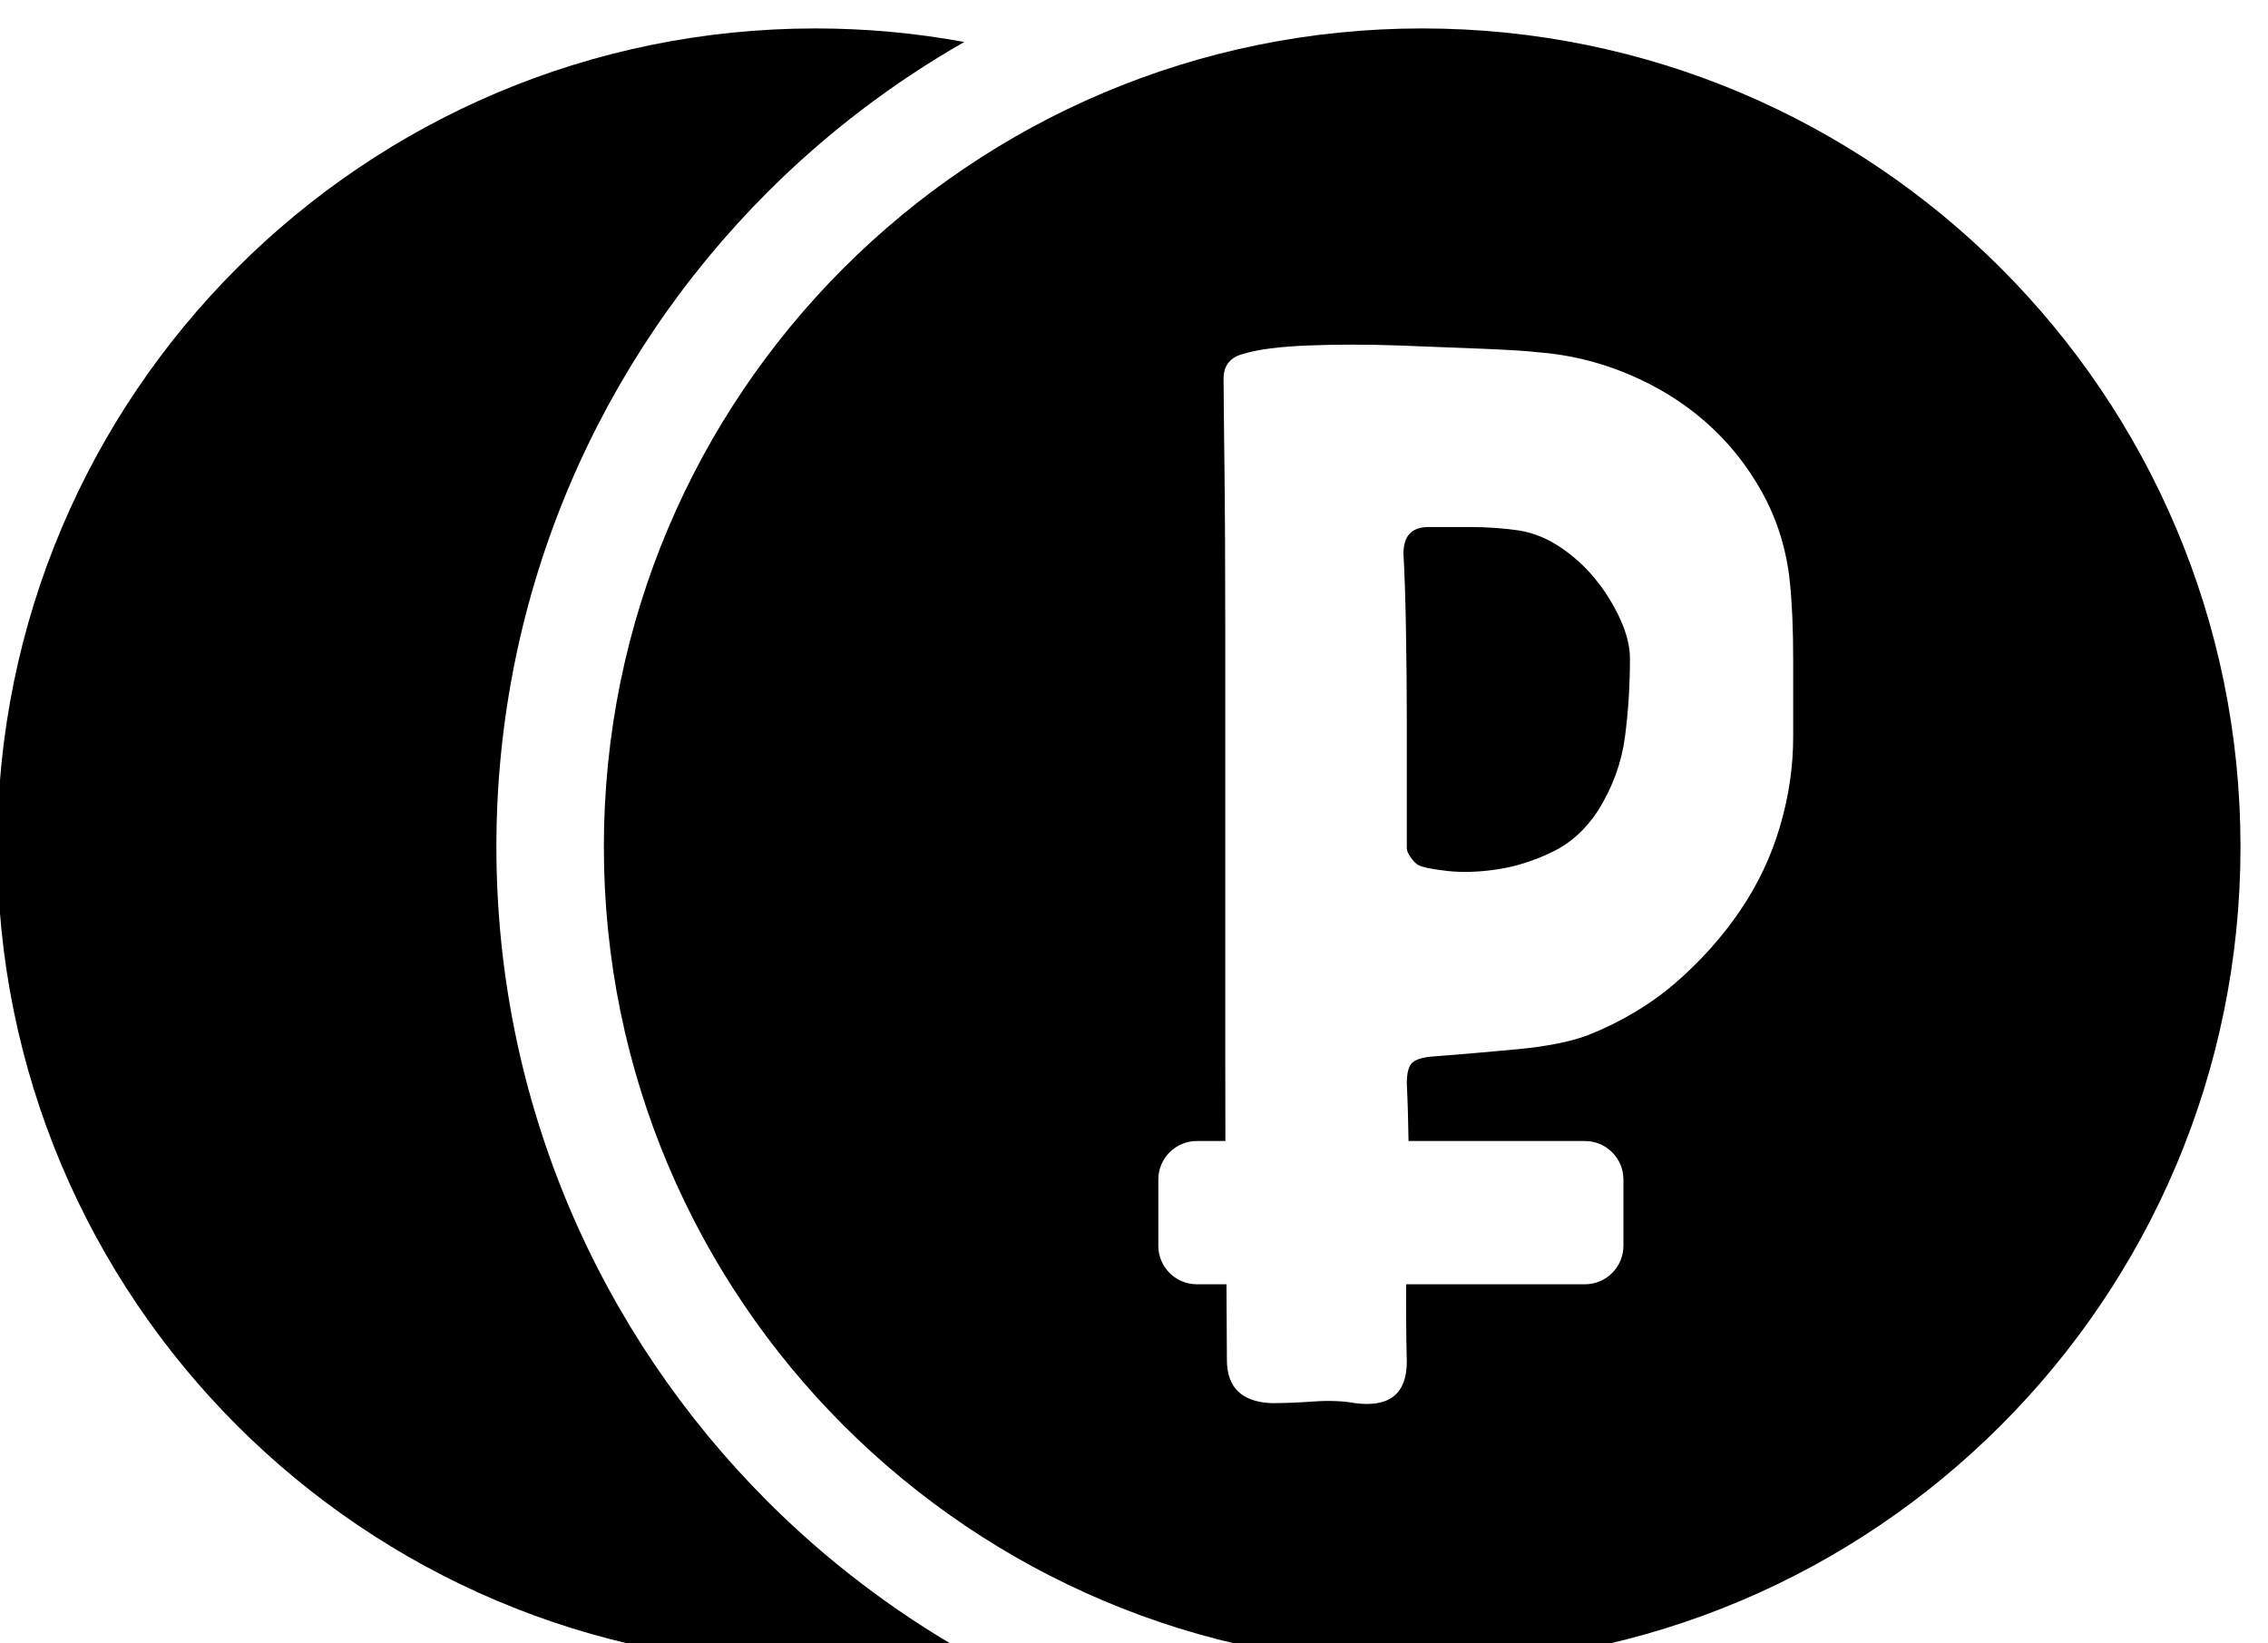<?xml version="1.0" encoding="UTF-8"?> <svg xmlns="http://www.w3.org/2000/svg" xmlns:xlink="http://www.w3.org/1999/xlink" xmlns:xodm="http://www.corel.com/coreldraw/odm/2003" xml:space="preserve" width="6.35mm" height="4.6mm" version="1.1" style="shape-rendering:geometricPrecision; text-rendering:geometricPrecision; image-rendering:optimizeQuality; fill-rule:evenodd; clip-rule:evenodd" viewBox="0 0 635 460"> <defs> <style type="text/css"> .fil0 {fill:black} </style> </defs> <g id="Слой_x0020_1">  <g id="_105553618320704"> <path class="fil0" d="M228.36 7.96c14.22,0 28.13,1.31 41.62,3.79 -20.21,11.53 -38.73,25.7 -55.08,42.04 -46.9,46.9 -75.92,111.71 -75.92,183.28 0,71.57 29.02,136.38 75.92,183.28 16.35,16.35 34.87,30.52 55.08,42.05 -13.49,2.47 -27.4,3.79 -41.62,3.79 -126.54,0 -229.12,-102.58 -229.12,-229.12 0,-126.54 102.58,-229.11 229.12,-229.11z"></path> <path class="fil0" d="M398.19 7.96c126.53,0 229.11,102.57 229.11,229.11 0,126.54 -102.58,229.11 -229.11,229.11 -126.54,0 -229.12,-102.57 -229.12,-229.11 0,-126.54 102.58,-229.11 229.12,-229.11zm-4.31 229.6c0,0.62 0.38,1.47 1.16,2.56 0.78,1.09 1.48,1.79 2.1,2.1 1.24,0.62 3.96,1.16 8.16,1.63 4.2,0.47 8.86,0.31 13.99,-0.47 5.13,-0.77 10.26,-2.4 15.39,-4.89 5.13,-2.49 9.4,-6.37 12.82,-11.66 4.04,-6.53 6.53,-13.37 7.46,-20.52 0.94,-7.15 1.4,-14.45 1.4,-21.92 0,-3.42 -0.93,-7.15 -2.79,-11.19 -1.87,-4.04 -4.2,-7.77 -7,-11.19 -2.8,-3.42 -6.06,-6.37 -9.79,-8.86 -3.73,-2.49 -7.62,-4.04 -11.66,-4.66 -4.35,-0.63 -8.94,-0.94 -13.76,-0.94 -4.82,0 -8.62,0 -11.42,0 -4.67,0 -7,2.49 -7,7.47 0.31,5.28 0.55,12.28 0.7,20.98 0.16,8.71 0.24,17.33 0.24,25.88 0,8.55 0,16.25 0,23.08 0,6.84 0,11.04 0,12.6zm-58.81 122l8.32 0 0.12 21.16c0,7.77 4.2,11.81 12.59,12.12 3.42,0 7.31,-0.15 11.66,-0.46 4.35,-0.31 8.24,-0.16 11.66,0.46 9.64,1.25 14.46,-2.64 14.46,-11.65 -0.18,-7.24 -0.23,-14.45 -0.17,-21.63l50.06 0c5.92,0 10.76,-4.84 10.76,-10.76l0 -18.59c0,-5.92 -4.84,-10.76 -10.76,-10.76l-49.41 0c-0.07,-5.37 -0.22,-10.75 -0.48,-16.14 0,-2.49 0.38,-4.28 1.16,-5.36 0.78,-1.09 2.57,-1.79 5.36,-2.1 8.09,-0.62 16.25,-1.32 24.49,-2.1 8.23,-0.78 14.84,-2.1 19.82,-3.97 9.32,-3.73 17.48,-8.62 24.48,-14.68 6.99,-6.07 12.98,-12.75 17.95,-20.06 4.98,-7.3 8.71,-15.15 11.19,-23.55 2.49,-8.39 3.73,-16.78 3.73,-25.18 0,-5.59 0,-12.74 0,-21.45 0,-8.7 -0.31,-16.01 -0.93,-21.92 -0.93,-9.01 -3.5,-17.33 -7.69,-24.95 -4.2,-7.61 -9.49,-14.22 -15.86,-19.81 -6.37,-5.6 -13.68,-10.11 -21.92,-13.53 -8.23,-3.42 -16.71,-5.44 -25.41,-6.06 -2.49,-0.31 -7.38,-0.62 -14.69,-0.93 -7.31,-0.31 -15.31,-0.62 -24.02,-0.94 -8.7,-0.31 -17.1,-0.31 -25.18,0 -8.08,0.32 -14.14,1.09 -18.19,2.34 -3.73,0.93 -5.59,3.26 -5.59,6.99 0,2.8 0.08,10.57 0.23,23.32 0.16,12.74 0.24,28.13 0.24,46.16 0,18.04 0,37.54 0,58.53 0,20.98 0,41.19 0,60.62l0.04 24.77 -8.02 0c-5.92,0 -10.76,4.84 -10.76,10.76l0 18.59c0,5.92 4.84,10.76 10.76,10.76z"></path> </g> </g> </svg> 